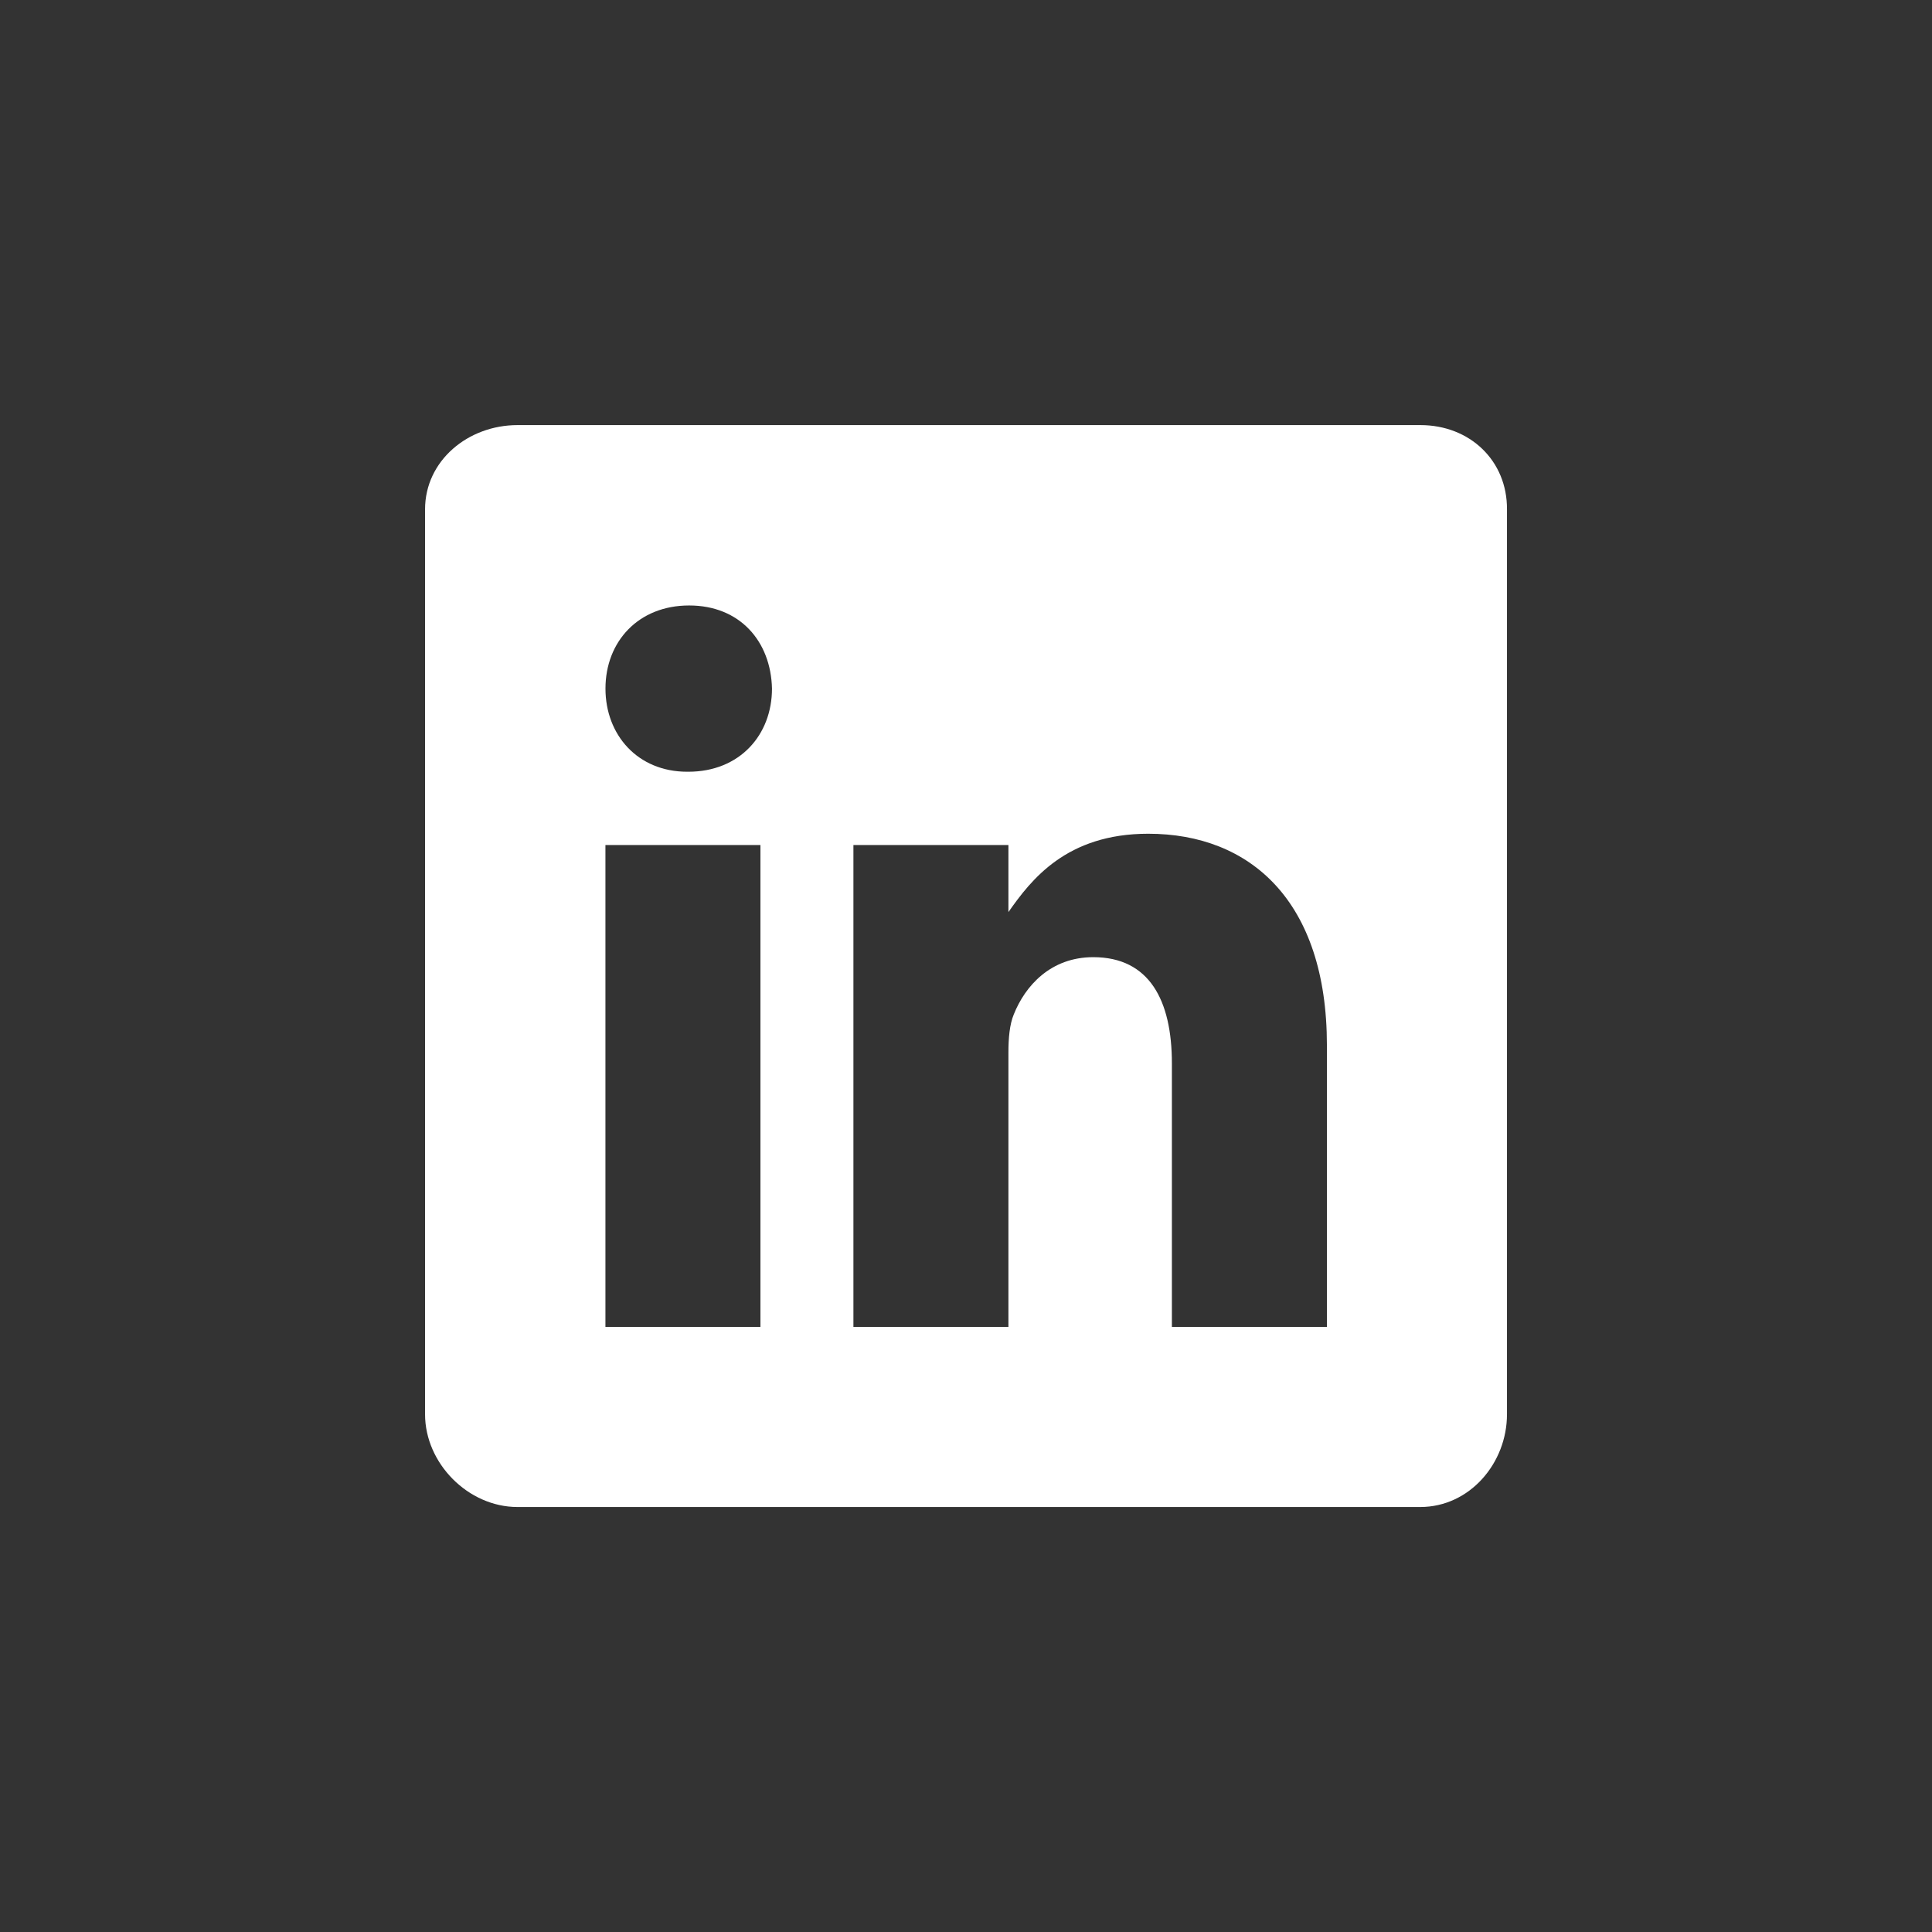 <?xml version="1.0" encoding="UTF-8"?>
<svg width="100px" height="100px" viewBox="0 0 100 100" version="1.1" xmlns="http://www.w3.org/2000/svg" xmlns:xlink="http://www.w3.org/1999/xlink">
    <rect x="0" y="0" width="100" height="100" fill="#333333" stroke="none"/>
    <title>Icon/Social/LinkedIn</title>
    <g id="Icon/Social/LinkedIn" stroke="none" stroke-width="1" fill="none" fill-rule="evenodd">
        <g id="Logo-Linkedin" transform="translate(22.001, 22.003)" fill="#FFFFFF" fill-rule="nonzero">
            <path d="M51.521,0 L4.785,0 C2.231,0 3.55271368e-15,1.837 3.55271368e-15,4.361 L3.55271368e-15,51.201 C3.55271368e-15,53.739 2.231,56 4.785,56 L51.508,56 C54.075,56 56,53.724 56,51.201 L56,4.361 C56.015,1.837 54.075,0 51.521,0 Z M17.359,46.679 L9.336,46.679 L9.336,21.735 L17.359,21.735 L17.359,46.679 Z M13.625,17.942 L13.568,17.942 C11,17.942 9.338,16.031 9.338,13.639 C9.338,11.203 11.044,9.336 13.669,9.336 C16.294,9.336 17.9,11.189 17.957,13.639 C17.956,16.031 16.294,17.942 13.625,17.942 Z M46.679,46.679 L38.656,46.679 L38.656,33.04 C38.656,29.773 37.489,27.54 34.586,27.54 C32.369,27.54 31.056,29.04 30.473,30.501 C30.254,31.026 30.195,31.741 30.195,32.471 L30.195,46.679 L22.172,46.679 L22.172,21.735 L30.195,21.735 L30.195,25.206 C31.363,23.544 33.186,21.151 37.43,21.151 C42.696,21.151 46.68,24.622 46.68,32.106 L46.679,46.679 Z" id="Shape"></path>
        </g>
    </g>
</svg>